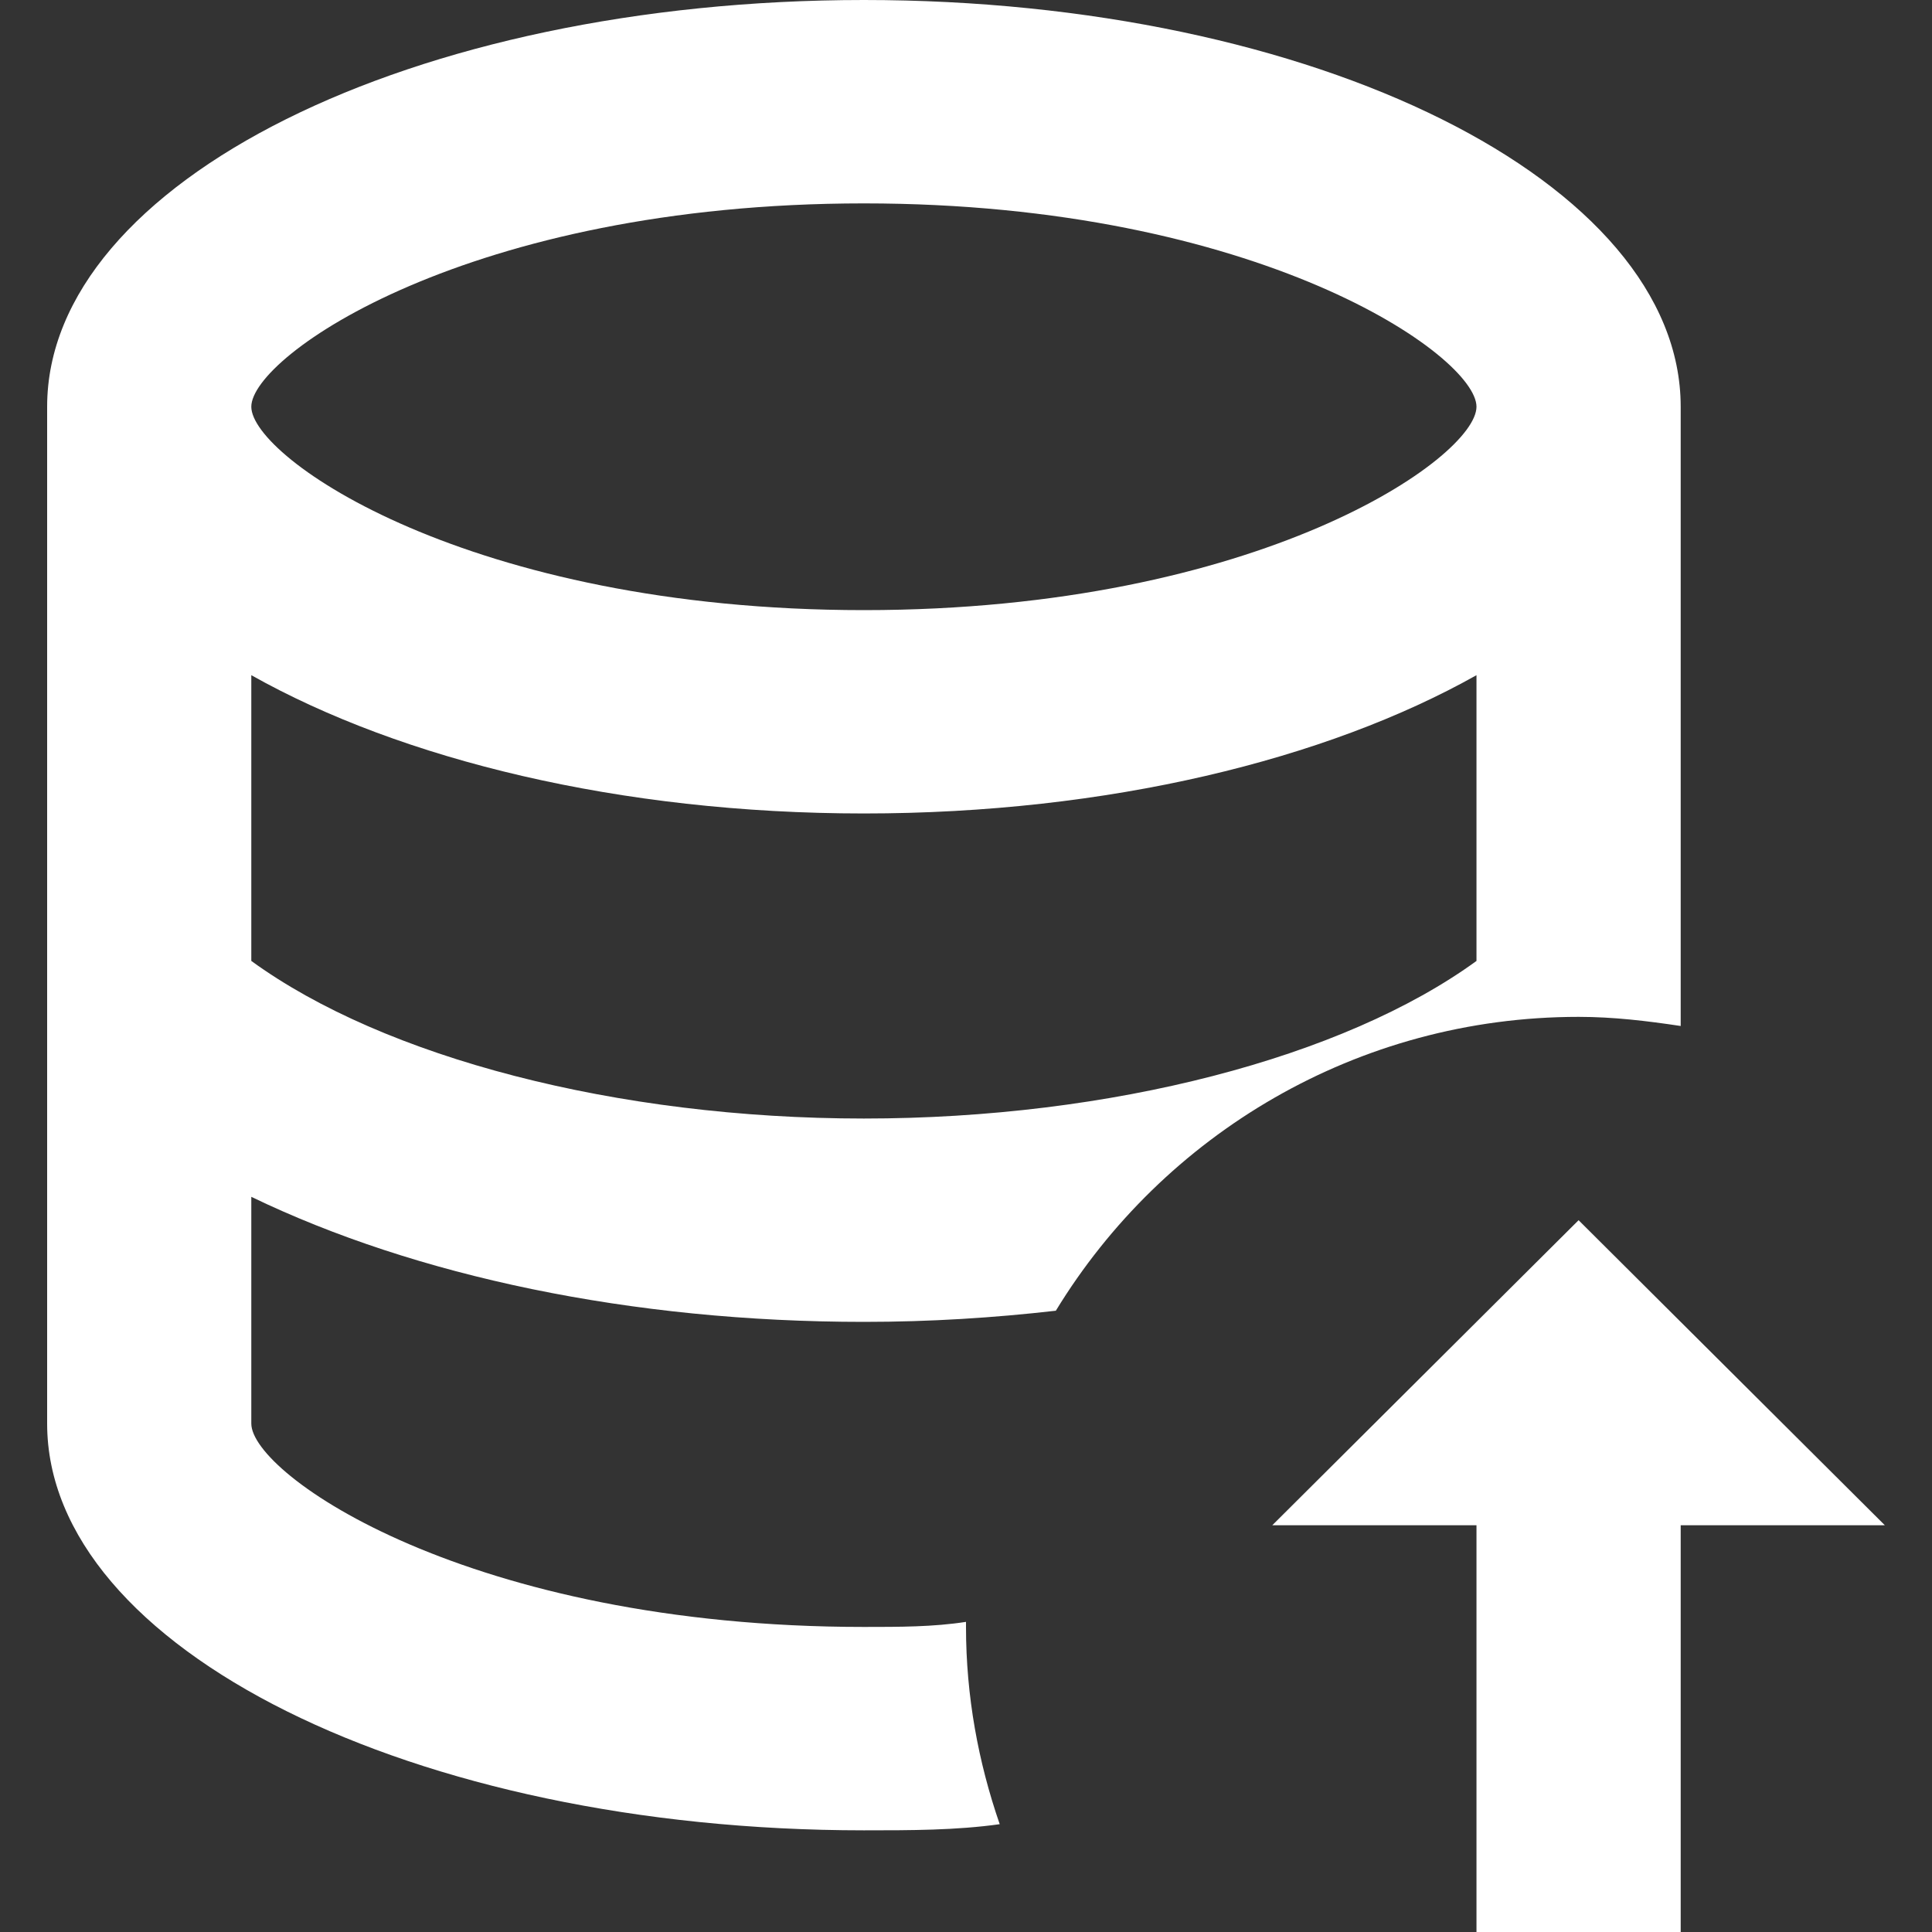 <svg width="40" height="40" viewBox="0 0 40 40" fill="none" xmlns="http://www.w3.org/2000/svg">
<rect x="0" y="0" width="40" height="40" fill="#333333" stroke="none"/>
<path d="M34.797 21.242V8.421C34.797 3.768 27.229 0 17.886 0C8.543 0 0.976 3.768 0.976 8.421V29.474C0.976 34.126 8.564 37.895 17.886 37.895C18.858 37.895 19.789 37.895 20.698 37.768C20.254 36.484 20 35.116 20 33.684V33.579C19.324 33.684 18.626 33.684 17.886 33.684C9.706 33.684 5.203 30.526 5.203 29.474V24.779C8.606 26.421 13.067 27.368 17.886 27.368C19.26 27.368 20.571 27.284 21.86 27.137C24.08 23.495 28.096 21.053 32.683 21.053C33.402 21.053 34.099 21.137 34.797 21.242ZM30.569 19.895C27.821 21.895 23.002 23.158 17.886 23.158C12.771 23.158 7.951 21.895 5.203 19.895V13.979C8.311 15.726 12.834 16.842 17.886 16.842C22.938 16.842 27.462 15.726 30.569 13.979V19.895ZM17.886 12.632C9.706 12.632 5.203 9.474 5.203 8.421C5.203 7.368 9.706 4.211 17.886 4.211C26.067 4.211 30.569 7.368 30.569 8.421C30.569 9.474 26.067 12.632 17.886 12.632ZM39.024 31.579H34.797V40H30.569V31.579H26.341L32.683 25.263L39.024 31.579Z" fill="white"/>
</svg>
